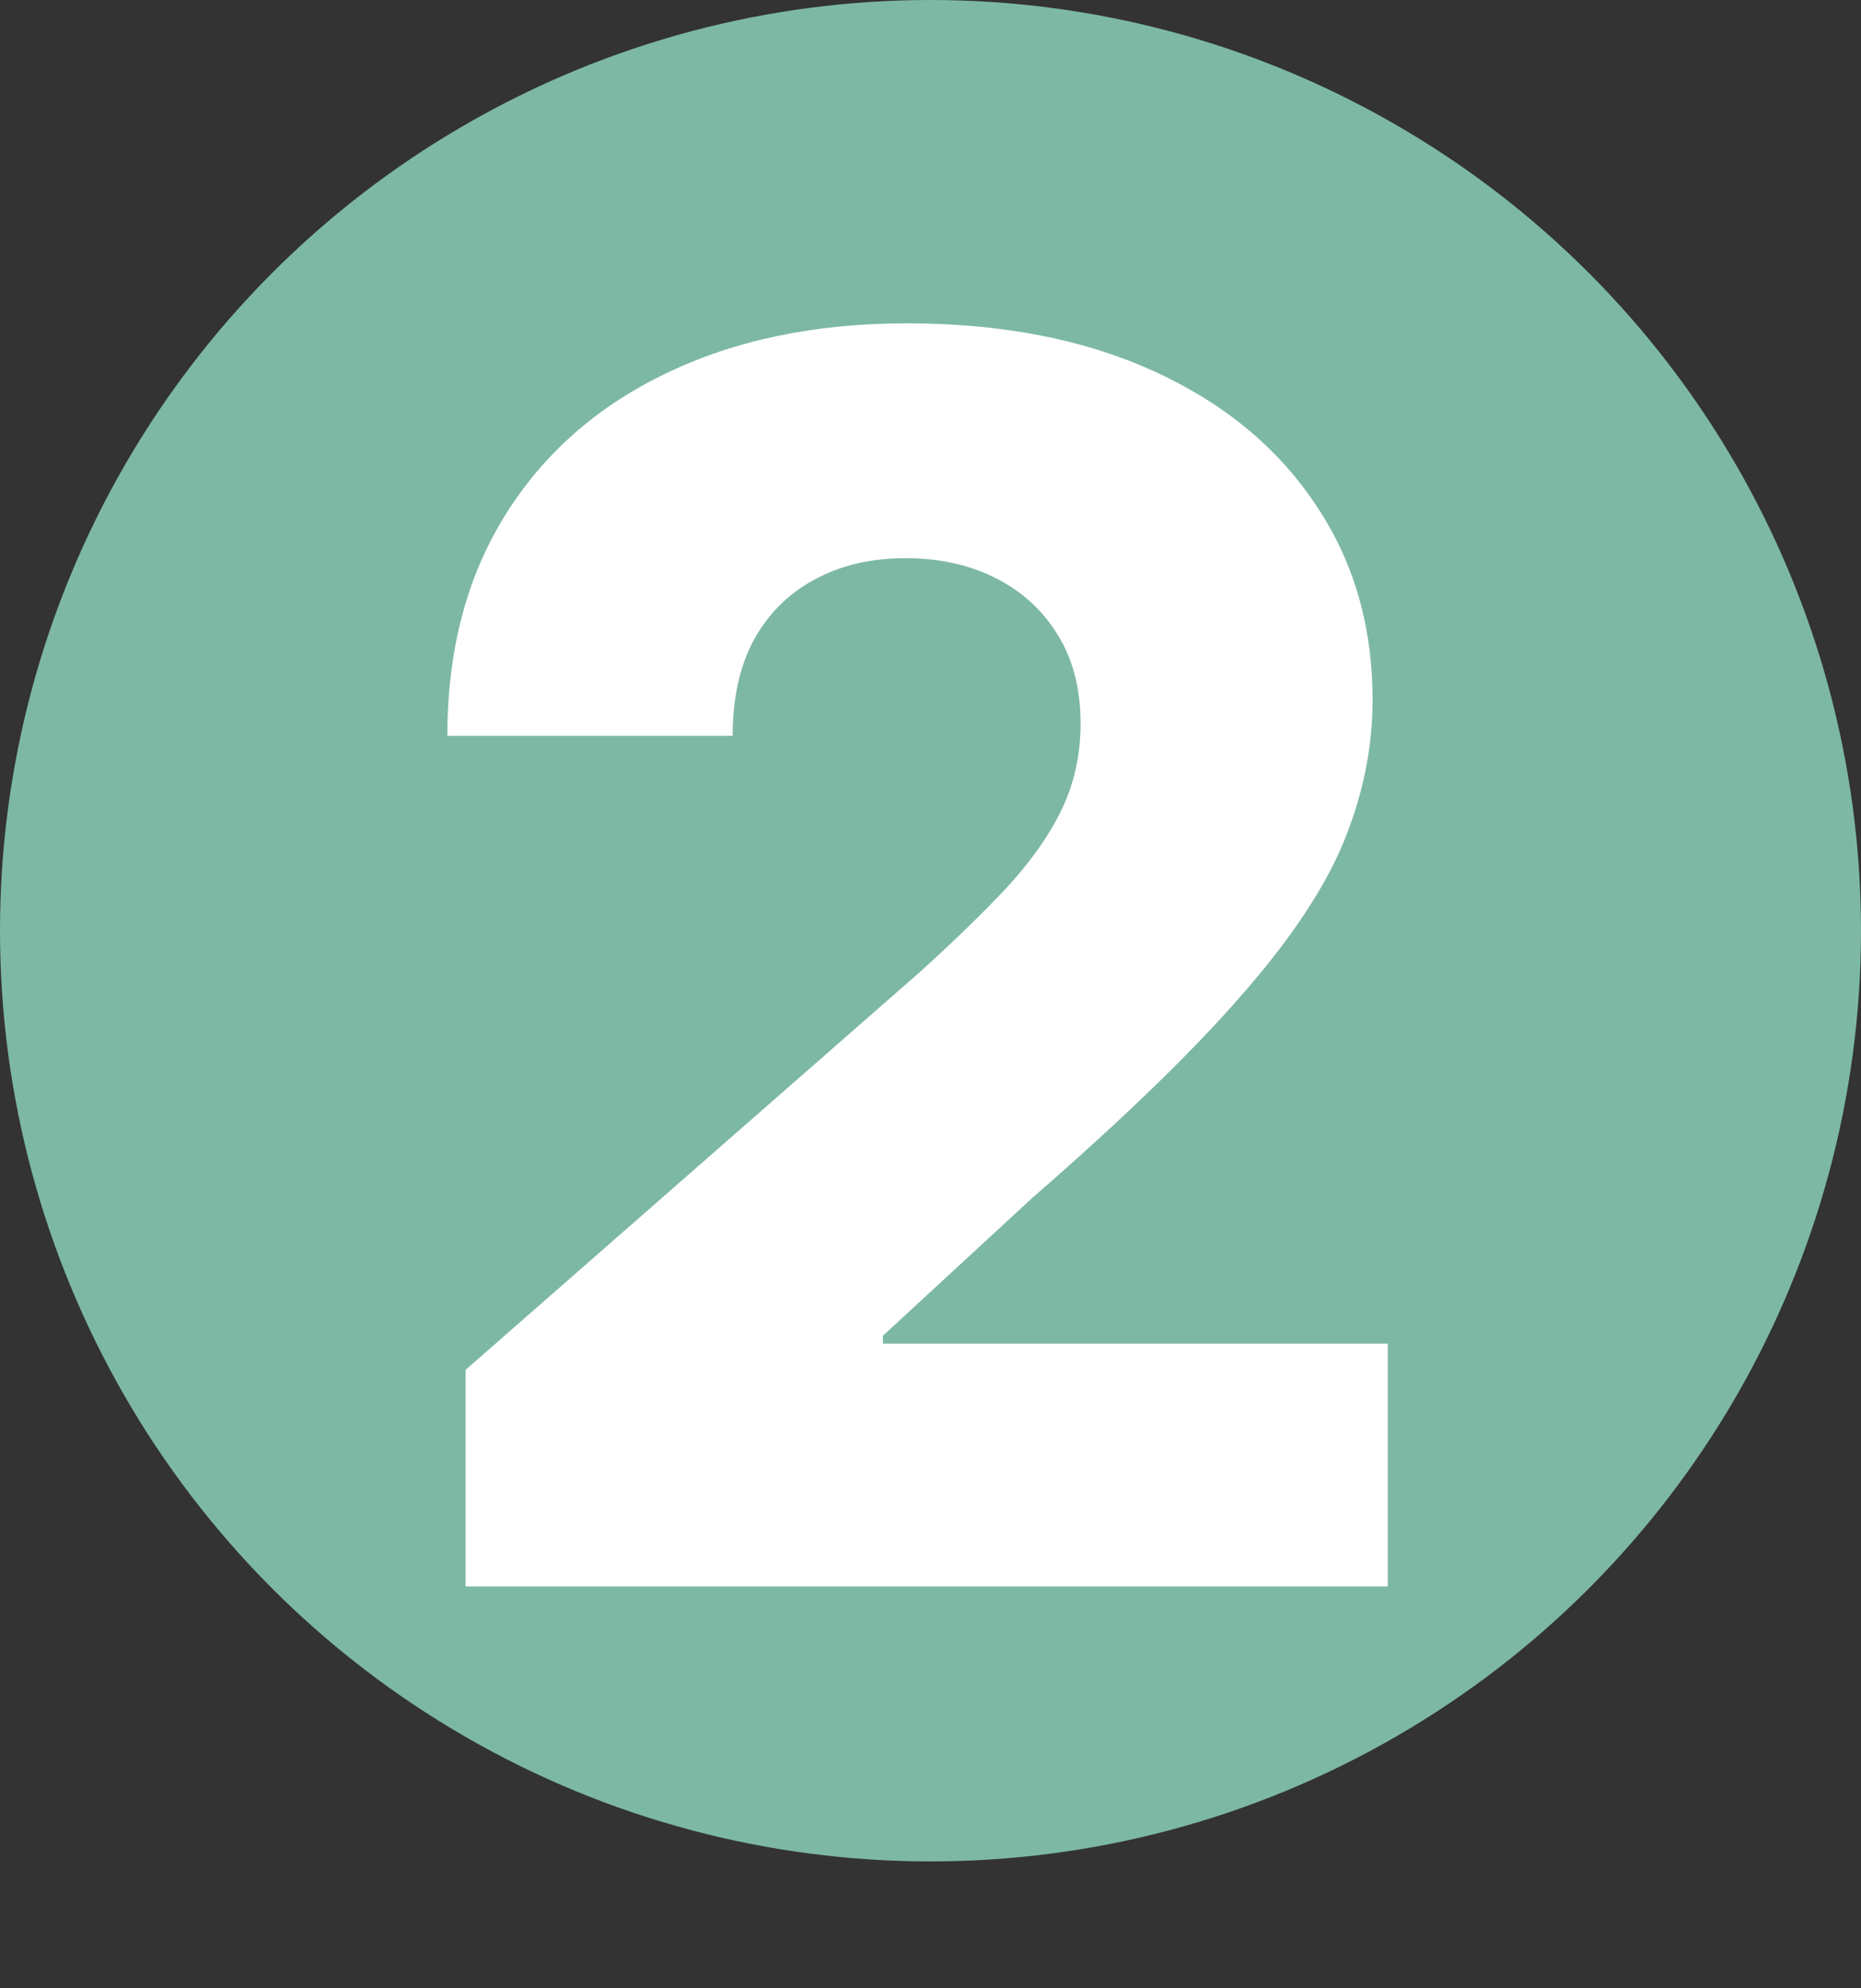 <svg width="88" height="94" viewBox="0 0 88 94" fill="none" xmlns="http://www.w3.org/2000/svg">
<rect x="0" y="0" width="88" height="94" fill="#333333" stroke="none"/>
<circle cx="44" cy="44" r="44" fill="#7DB8A5"/>
<path d="M22.017 75V64.76L43.504 45.948C45.114 44.491 46.486 43.158 47.617 41.95C48.748 40.723 49.611 39.495 50.206 38.268C50.8 37.022 51.097 35.67 51.097 34.212C51.097 32.582 50.743 31.192 50.033 30.041C49.324 28.872 48.346 27.971 47.099 27.338C45.853 26.705 44.424 26.389 42.813 26.389C41.183 26.389 39.755 26.724 38.527 27.395C37.3 28.047 36.341 28.996 35.651 30.243C34.98 31.489 34.644 33.004 34.644 34.788H21.154C21.154 30.78 22.055 27.319 23.858 24.404C25.66 21.489 28.192 19.245 31.451 17.673C34.73 16.081 38.537 15.286 42.871 15.286C47.339 15.286 51.222 16.033 54.52 17.529C57.819 19.025 60.369 21.115 62.172 23.8C63.993 26.465 64.904 29.562 64.904 33.091C64.904 35.334 64.454 37.559 63.552 39.764C62.651 41.969 61.031 44.404 58.691 47.07C56.371 49.735 53.072 52.928 48.796 56.648L41.749 63.149V63.523H65.623V75H22.017Z" fill="white"/>
</svg>
